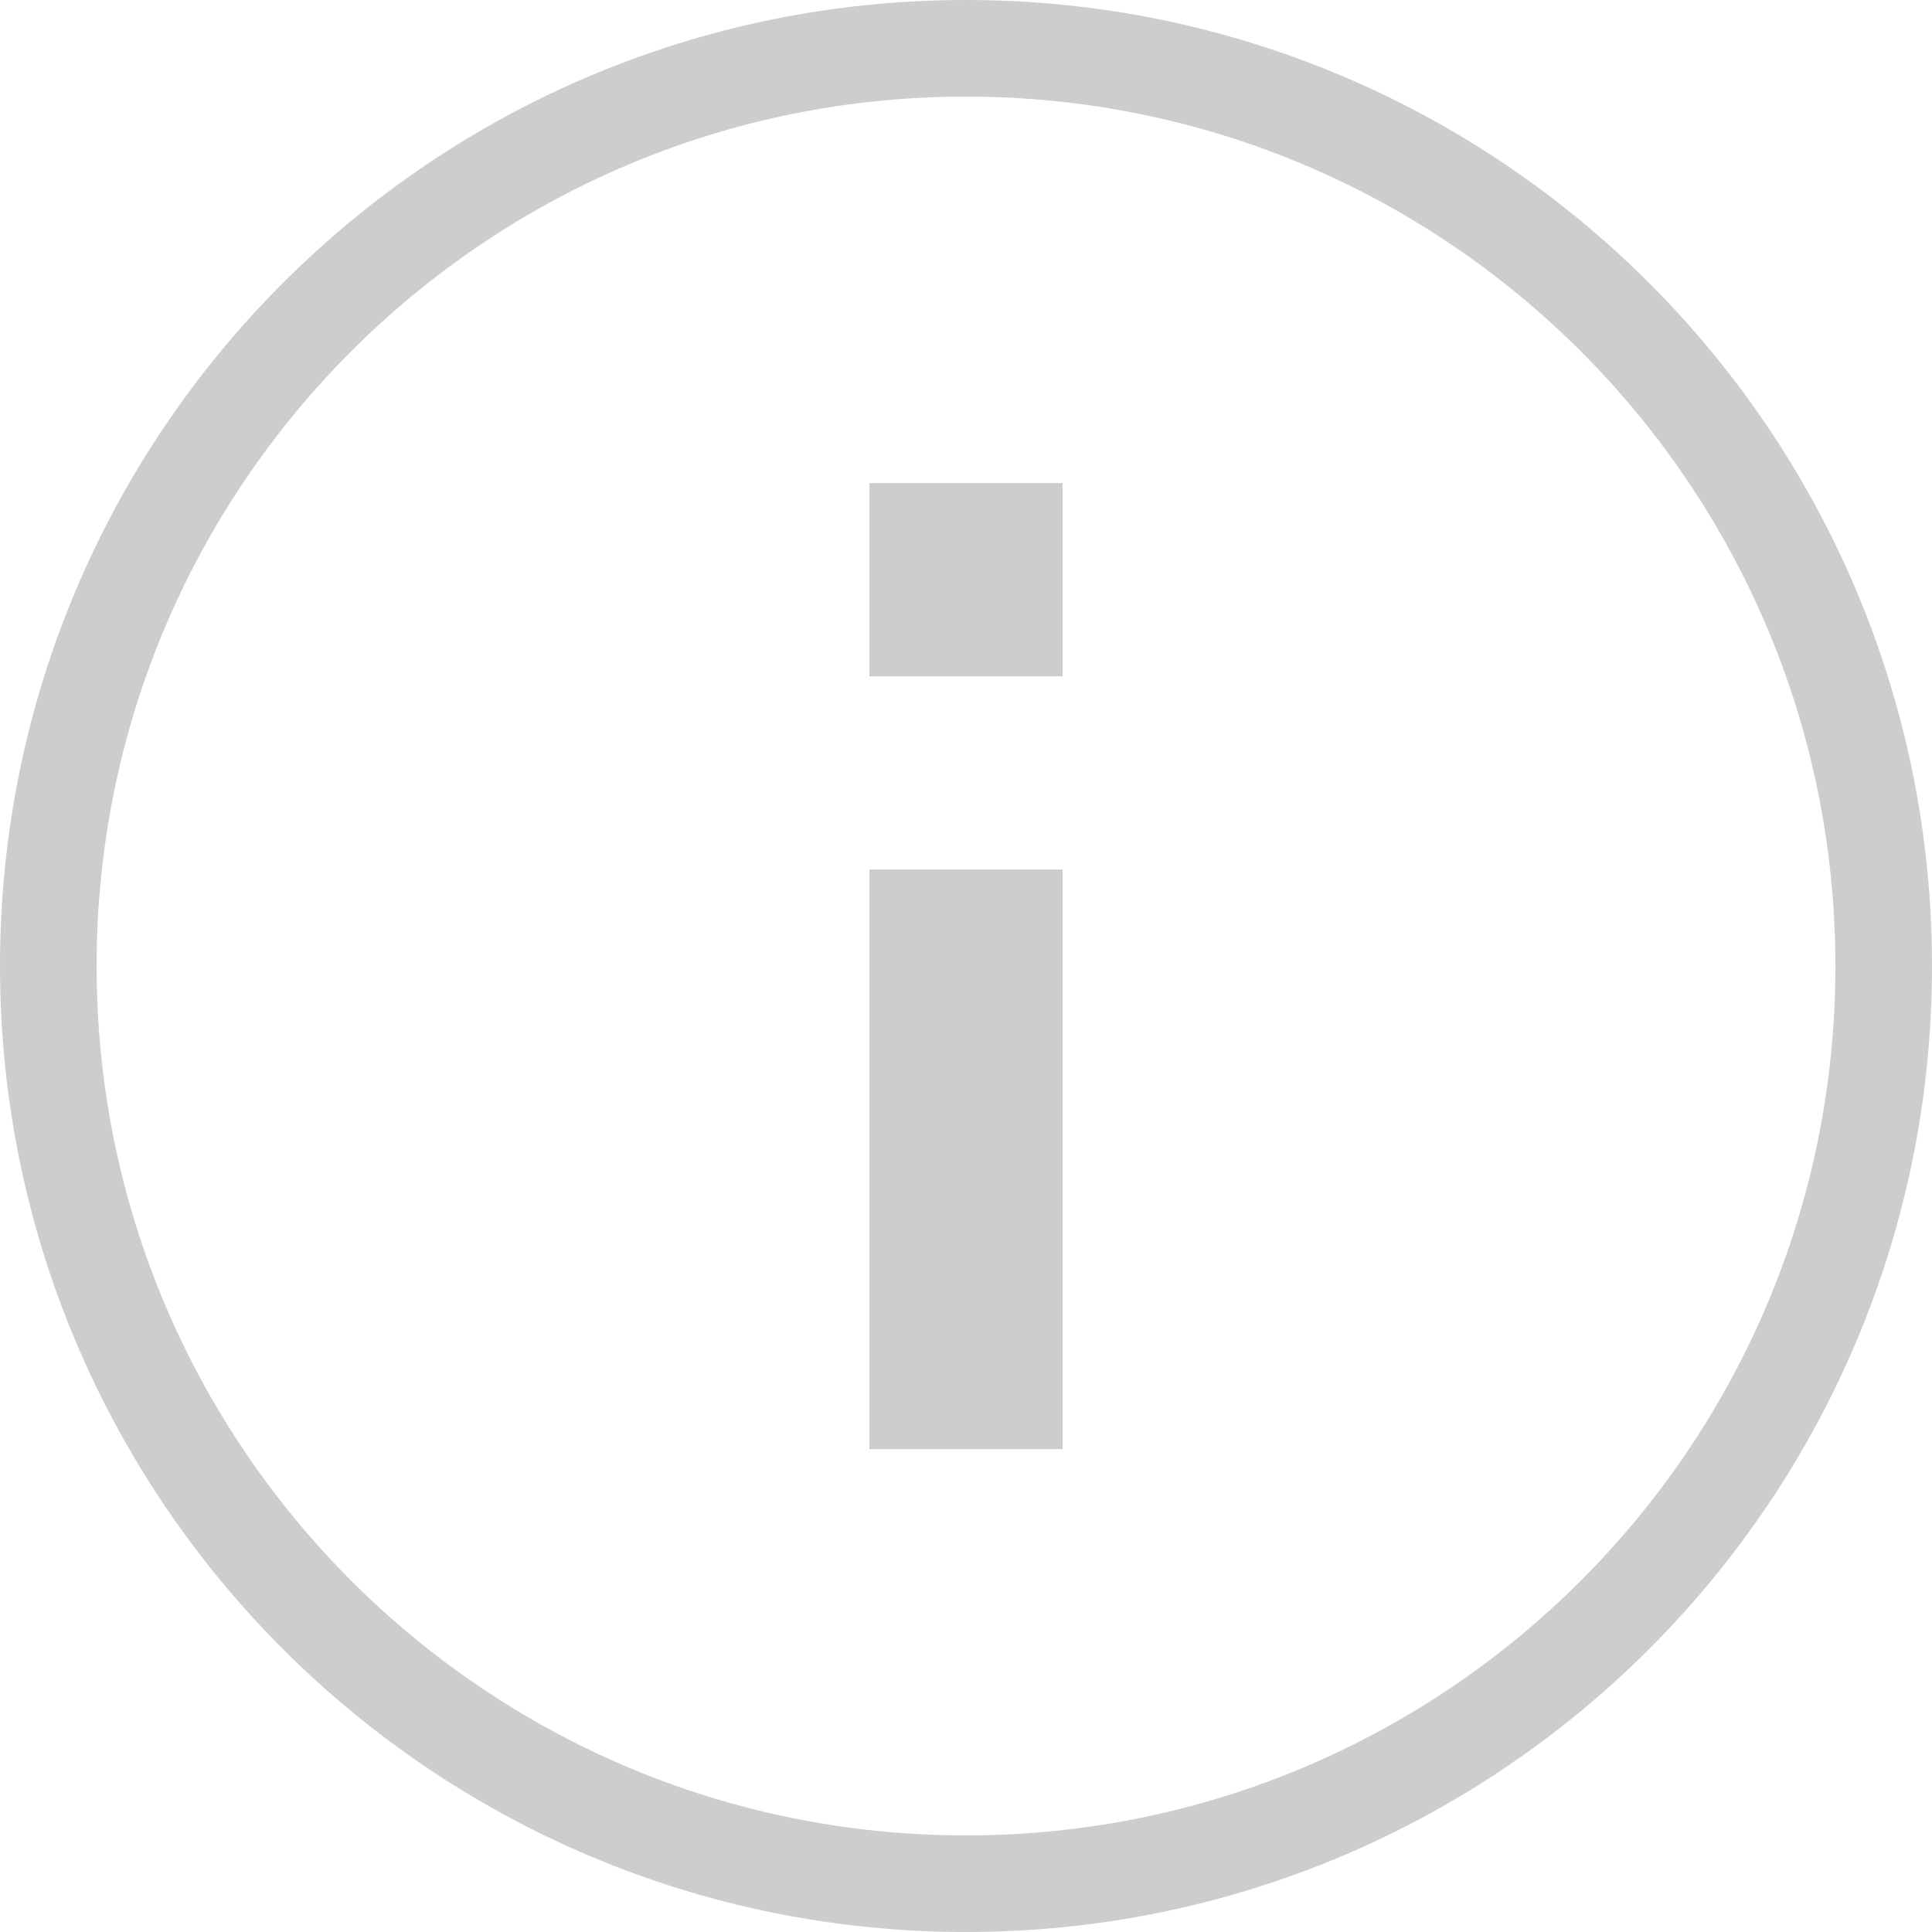 <svg width="20" height="20" viewBox="0 0 20 20" fill="none" xmlns="http://www.w3.org/2000/svg">
<path d="M10 19.5C4.753 19.5 0.5 15.247 0.5 10C0.5 4.753 4.753 0.5 10 0.5C15.247 0.5 19.5 4.753 19.5 10C19.5 15.247 15.247 19.5 10 19.5Z" stroke="#CDCDCD"/>
<path d="M10.5 14.501H9.5V9.501H10.5V14.501ZM10.5 6.501H9.5V5.501H10.5V6.501Z" stroke="#CDCDCD"/>
</svg>
